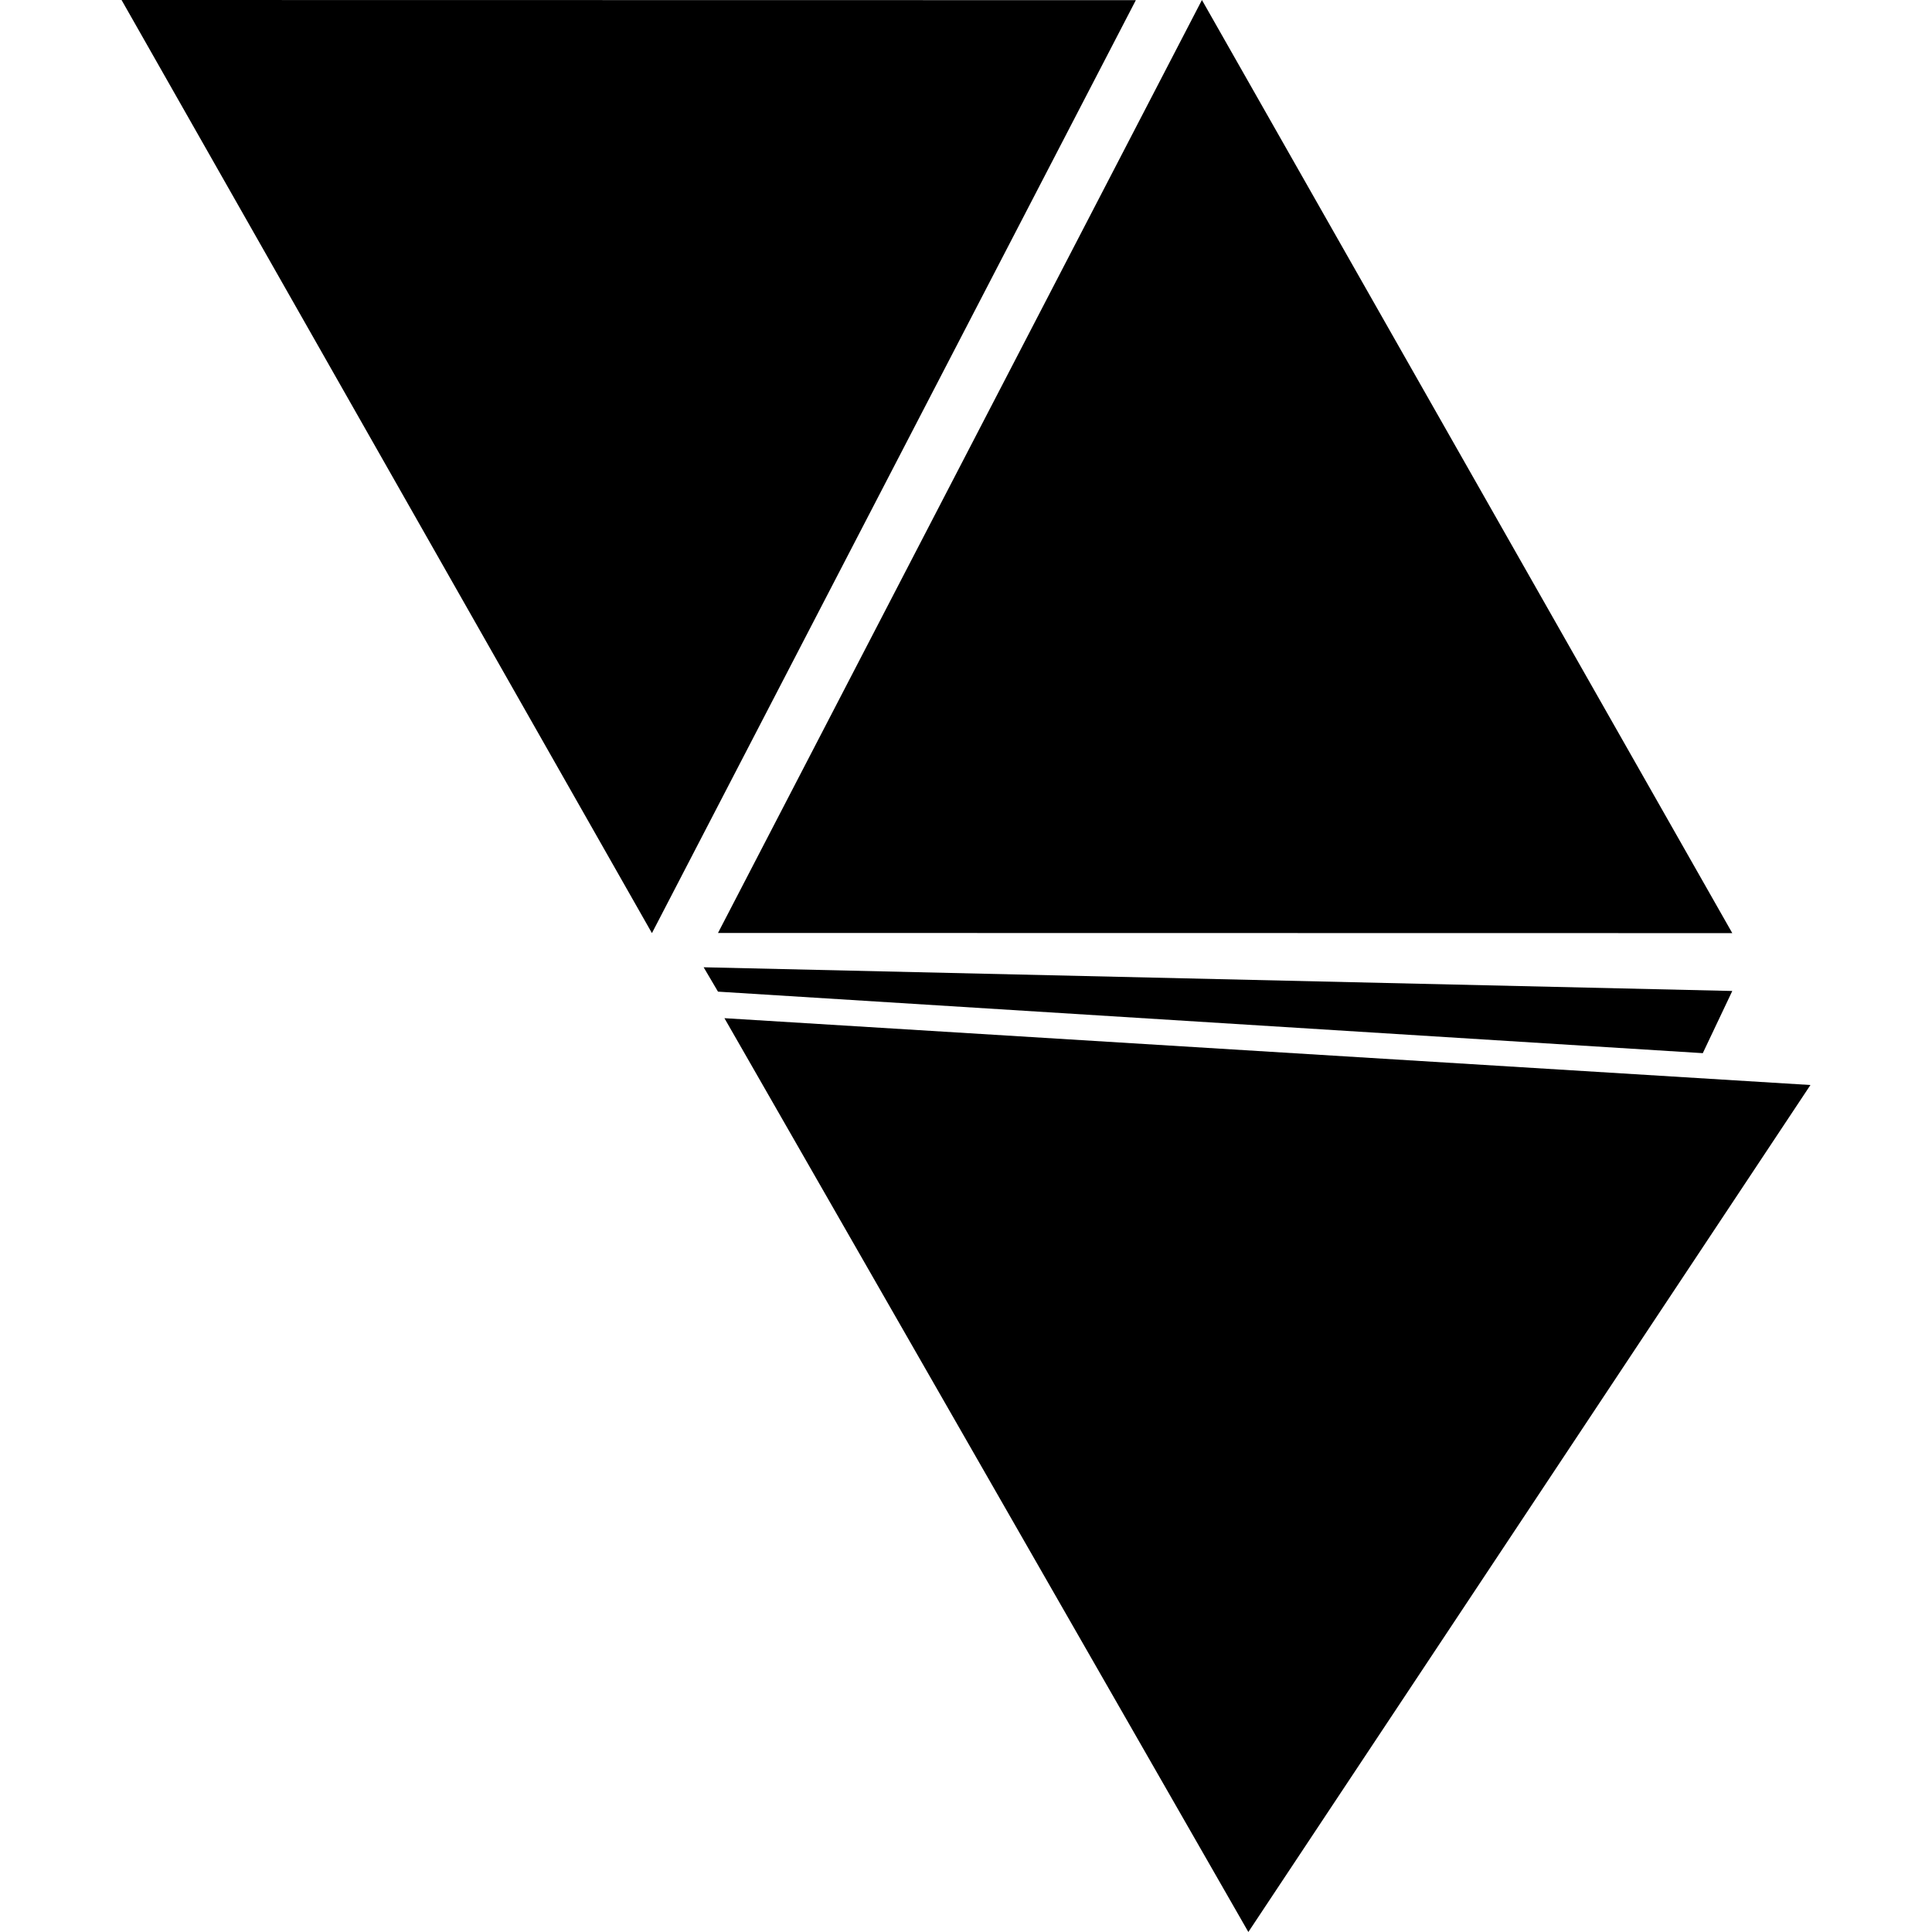 <?xml version="1.0" encoding="iso-8859-1"?>
<!-- Uploaded to: SVG Repo, www.svgrepo.com, Generator: SVG Repo Mixer Tools -->
<!DOCTYPE svg PUBLIC "-//W3C//DTD SVG 1.1//EN" "http://www.w3.org/Graphics/SVG/1.1/DTD/svg11.dtd">
<svg fill="#000000" version="1.1" id="Capa_1" xmlns="http://www.w3.org/2000/svg" xmlns:xlink="http://www.w3.org/1999/xlink" 
	 width="800px" height="800px" viewBox="0 0 272.573 272.573"
	 xml:space="preserve">
<g>
	<g>
		<polygon points="91.977,131.648 160.249,0.023 17.149,0 		"/>
		<polygon points="169.572,0 101.297,131.625 244.397,131.648 		"/>
		<polygon points="102.205,143.648 176.122,272.573 255.424,153.077 		"/>
		<polygon points="240.236,148.584 244.397,139.81 99.272,136.466 101.297,139.904 		"/>
	</g>
</g>
</svg>